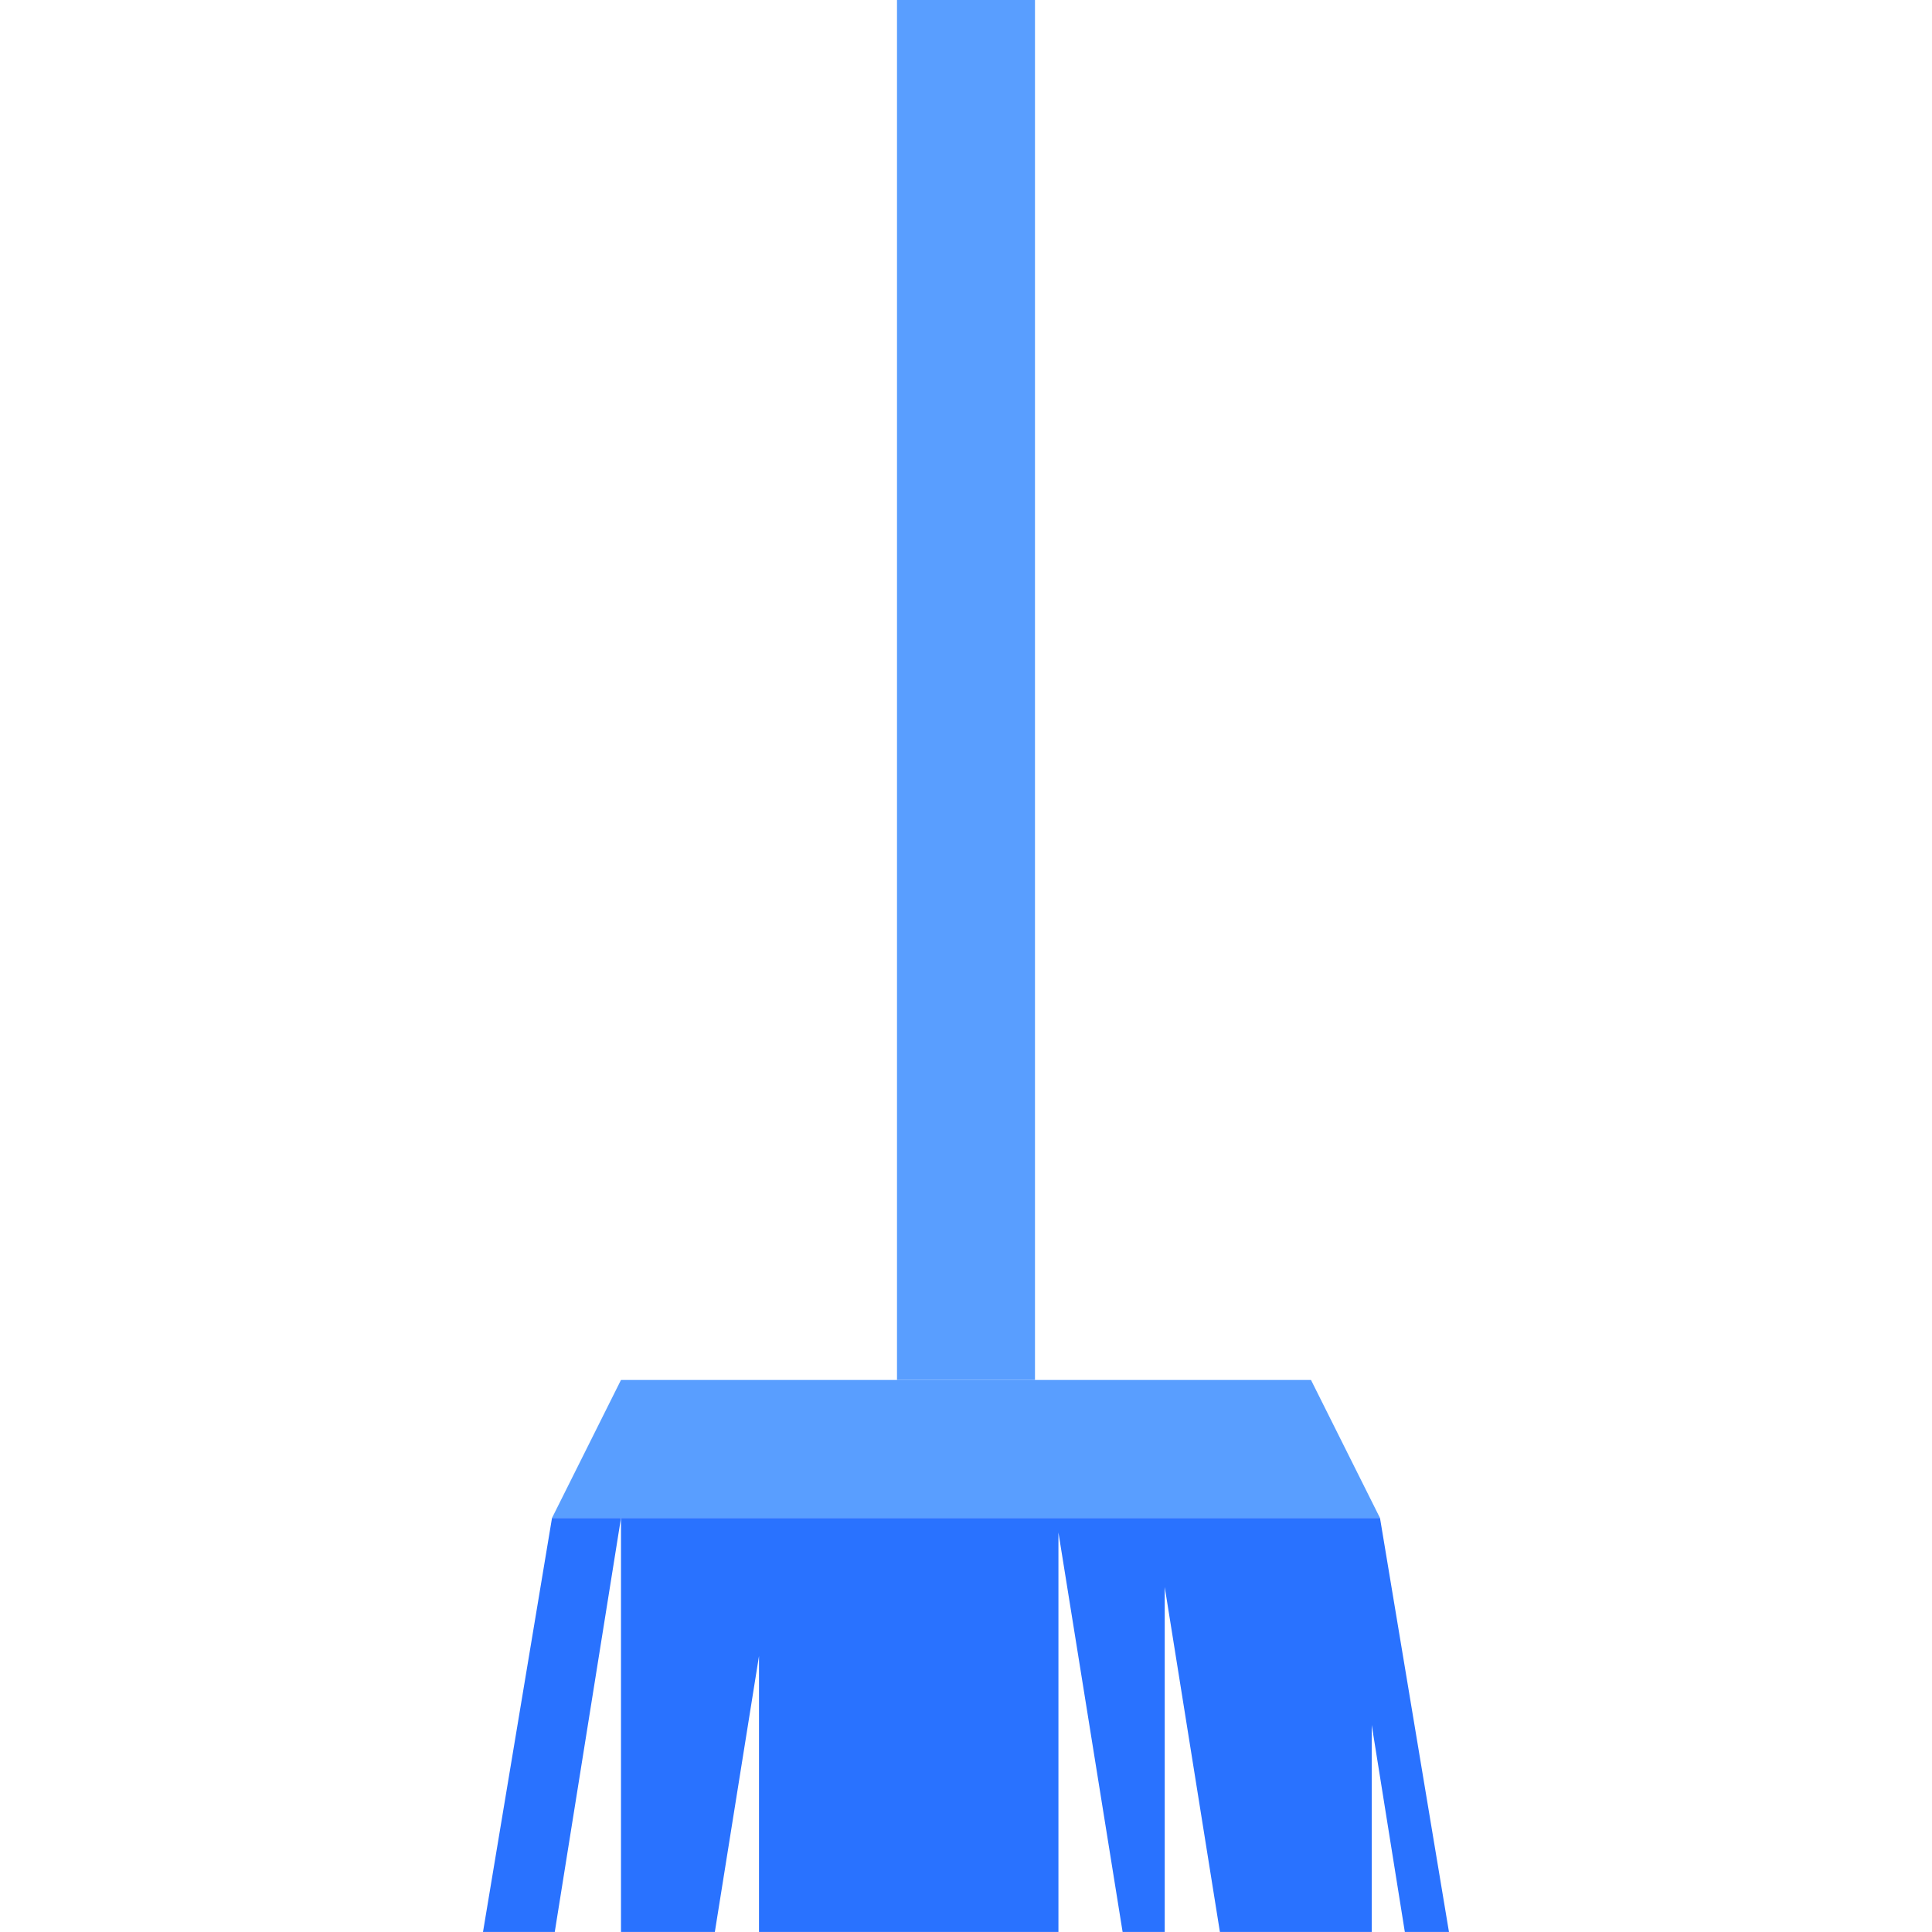 <svg width="64" height="64" viewBox="0 0 64 64" fill="none" xmlns="http://www.w3.org/2000/svg">
<g clip-path="url(#clip0_438_4692)">
<path d="M34.285 -0.001H29.714V45.713H34.285V-0.001Z" fill="#599EFF"/>
<path d="M45.714 50.285H18.286L20.571 45.713H43.428L45.714 50.285Z" fill="#599EFF"/>
<path d="M45.714 50.285H20.571V63.999H23.68L25.143 54.856V63.999H35.062V50.765L37.188 63.999H38.583V52.571L40.411 63.999H45.44V57.142L46.537 63.999H47.999L45.714 50.285Z" fill="#2972FF"/>
<path d="M16 63.999H18.377L20.571 50.285H18.286L16 63.999Z" fill="#2972FF"/>
</g>
<defs>
<clipPath id="clip0_438_4692">
<rect width="64" height="64" fill="white"/>
</clipPath>
</defs>
</svg>
